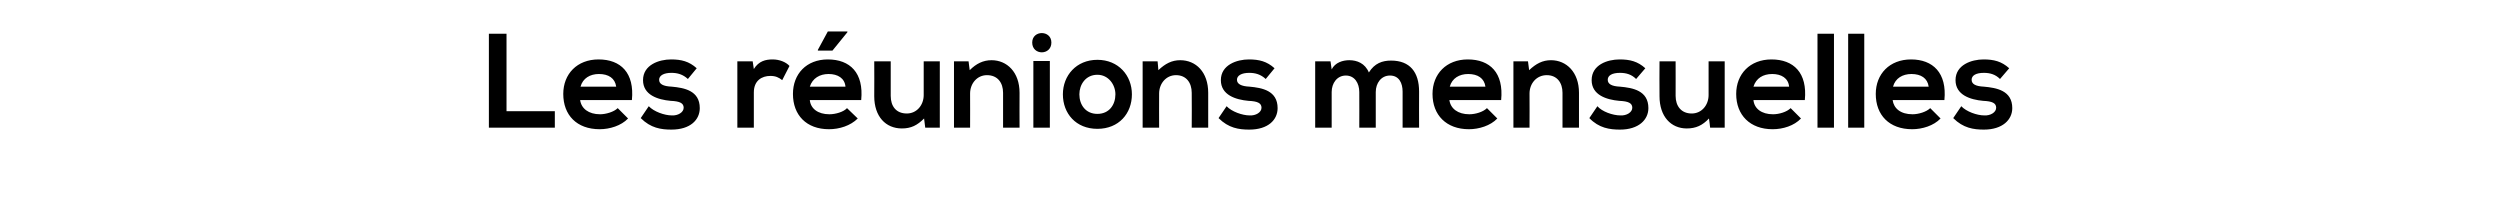<?xml version="1.0" standalone="no"?><!DOCTYPE svg PUBLIC "-//W3C//DTD SVG 1.1//EN" "http://www.w3.org/Graphics/SVG/1.1/DTD/svg11.dtd"><svg xmlns="http://www.w3.org/2000/svg" version="1.1" width="652px" height="53.8px" viewBox="0 -7 652 53.8" style="top:-7px"><desc>Les réunions mensuelles</desc><defs/><g id="Polygon47886"><path d="m132.1 1.8l0 20.2l12.6 0l0 4.3l-17.2 0l0-24.5l4.6 0zm19.2 17.3c.3 2.2 2.2 3.7 5.2 3.7c1.5 0 3.6-.6 4.6-1.6c0 0 2.7 2.7 2.7 2.7c-1.8 1.9-4.8 2.8-7.4 2.8c-6 0-9.5-3.7-9.5-9.2c0-5.2 3.6-9 9.2-9c5.8 0 9.4 3.5 8.7 10.6c0 0-13.5 0-13.5 0zm9.4-3.5c-.3-2.2-2-3.3-4.5-3.3c-2.3 0-4.2 1.1-4.8 3.3c0 0 9.3 0 9.3 0zm18.7-2c-1.3-1.2-2.7-1.6-4.3-1.6c-2 0-3.2.7-3.2 1.8c0 1.1 1 1.7 3.3 1.8c3.2.3 7.3 1 7.3 5.6c0 3-2.4 5.6-7.4 5.6c-2.7 0-5.4-.4-8-3c0 0 2.1-3.1 2.1-3.1c1.3 1.4 4.1 2.4 6 2.4c1.6.1 3.1-.8 3.1-2c0-1.2-1-1.7-3.4-1.8c-3.3-.3-7.2-1.5-7.2-5.4c0-4 4.2-5.4 7.3-5.4c2.7 0 4.7.5 6.7 2.3c0 0-2.3 2.8-2.3 2.8zm16.9-4.6c0 0 .31 1.99.3 2c1.3-2.1 3.1-2.5 4.9-2.5c1.8 0 3.5.7 4.4 1.7c0 0-1.9 3.7-1.9 3.7c-.9-.7-1.7-1.1-3.1-1.1c-2.2 0-4.3 1.2-4.3 4.3c.01.05 0 9.2 0 9.2l-4.3 0l0-17.3l4 0zm19.6-.5c-5.6 0-9.1 3.8-9.1 9c0 5.5 3.5 9.2 9.4 9.2c2.7 0 5.6-.9 7.5-2.8c0 0-2.8-2.7-2.8-2.7c-.9 1-3 1.6-4.6 1.6c-3 0-4.9-1.5-5.1-3.7c0 0 13.4 0 13.4 0c.7-7.1-2.9-10.6-8.7-10.6zm.2 3.8c2.4 0 4.2 1.1 4.4 3.3c0 0-9.3 0-9.3 0c.7-2.2 2.6-3.3 4.9-3.3zm4.9-10.9l-3.9 4.8l-3.8 0l0-.2l2.6-4.8l5.1 0l0 .2zm11.3 7.6c0 0 .01 9.02 0 9c0 2.7 1.4 4.6 4.2 4.6c2.6 0 4.4-2.2 4.4-4.8c-.02.01 0-8.8 0-8.8l4.2 0l0 17.3l-3.8 0c0 0-.28-2.36-.3-2.4c-1.8 1.8-3.4 2.6-5.8 2.6c-4.2 0-7.2-3.1-7.2-8.4c.04-.04 0-9.1 0-9.1l4.3 0zm29.3 17.3c0 0 0-9.08 0-9.1c0-2.6-1.4-4.6-4.2-4.6c-2.6 0-4.4 2.2-4.4 4.8c.03.03 0 8.9 0 8.9l-4.2 0l0-17.3l3.8 0c0 0 .29 2.31.3 2.3c1.7-1.7 3.5-2.6 5.7-2.6c4 0 7.3 3.1 7.3 8.5c-.03-.01 0 9.1 0 9.1l-4.3 0zm7.9-17.4l0 17.4l4.3 0l0-17.4l-4.3 0zm4.7-4.8c0 3.4-5 3.4-5 0c0-3.3 5-3.3 5 0zm21 13.5c0 5-3.4 9-9 9c-5.6 0-9-4-9-9c0-4.9 3.5-9 9-9c5.5 0 9 4.1 9 9zm-13.7 0c0 2.7 1.6 5.1 4.7 5.1c3.1 0 4.7-2.4 4.7-5.1c0-2.5-1.8-5.1-4.7-5.1c-3.1 0-4.7 2.6-4.7 5.1zm29.3 8.7c0 0 .05-9.08 0-9.1c0-2.6-1.4-4.6-4.1-4.6c-2.6 0-4.4 2.2-4.4 4.8c-.03.03 0 8.9 0 8.9l-4.3 0l0-17.3l3.9 0c0 0 .23 2.31.2 2.3c1.8-1.7 3.5-2.6 5.7-2.6c4.1 0 7.3 3.1 7.3 8.5c.02-.01 0 9.1 0 9.1l-4.3 0zm19.3-12.7c-1.3-1.2-2.7-1.6-4.3-1.6c-2 0-3.2.7-3.2 1.8c0 1.1 1.1 1.7 3.3 1.8c3.2.3 7.3 1 7.3 5.6c0 3-2.4 5.6-7.4 5.6c-2.7 0-5.4-.4-8-3c0 0 2.1-3.1 2.1-3.1c1.3 1.4 4.1 2.4 6 2.4c1.6.1 3.1-.8 3.1-2c0-1.2-1-1.7-3.4-1.8c-3.3-.3-7.2-1.5-7.2-5.4c0-4 4.2-5.4 7.3-5.4c2.7 0 4.7.5 6.7 2.3c0 0-2.3 2.8-2.3 2.8zm24.4 12.7c0 0 .03-9.29 0-9.3c0-2.3-1.2-4.3-3.5-4.3c-2.3 0-3.7 2-3.7 4.3c.02.01 0 9.3 0 9.3l-4.3 0l0-17.3l4 0c0 0 .32 2.06.3 2.1c.9-1.8 2.9-2.4 4.6-2.4c2 0 4.1.8 5.1 3.2c1.5-2.4 3.5-3.1 5.8-3.1c4.9 0 7.3 3 7.3 8.1c-.03.04 0 9.4 0 9.4l-4.3 0c0 0 0-9.36 0-9.4c0-2.2-.9-4.2-3.3-4.2c-2.3 0-3.7 2-3.7 4.3c0 .01 0 9.3 0 9.3l-4.3 0zm23.5-7.2c.3 2.2 2.2 3.7 5.2 3.7c1.6 0 3.6-.6 4.6-1.6c0 0 2.7 2.7 2.7 2.7c-1.8 1.9-4.8 2.8-7.4 2.8c-5.9 0-9.5-3.7-9.5-9.2c0-5.2 3.6-9 9.2-9c5.8 0 9.4 3.5 8.7 10.6c0 0-13.5 0-13.5 0zm9.4-3.5c-.3-2.2-2-3.3-4.5-3.3c-2.3 0-4.2 1.1-4.8 3.3c0 0 9.3 0 9.3 0zm20.1 10.7c0 0 .02-9.08 0-9.1c0-2.6-1.4-4.6-4.1-4.6c-2.7 0-4.5 2.2-4.5 4.8c.04.03 0 8.9 0 8.9l-4.2 0l0-17.3l3.8 0c0 0 .3 2.31.3 2.3c1.8-1.7 3.5-2.6 5.7-2.6c4 0 7.3 3.1 7.3 8.5c-.01-.01 0 9.1 0 9.1l-4.3 0zm19.2-12.7c-1.2-1.2-2.6-1.6-4.2-1.6c-2.1 0-3.2.7-3.2 1.8c0 1.1 1 1.7 3.2 1.8c3.3.3 7.4 1 7.4 5.6c0 3-2.5 5.6-7.4 5.6c-2.7 0-5.5-.4-8-3c0 0 2.1-3.1 2.1-3.1c1.2 1.4 4 2.4 6 2.4c1.6.1 3.1-.8 3.1-2c0-1.2-1-1.7-3.4-1.8c-3.3-.3-7.2-1.5-7.2-5.4c0-4 4.1-5.4 7.3-5.4c2.7 0 4.7.5 6.7 2.3c0 0-2.4 2.8-2.4 2.8zm10.3-4.6c0 0 .02 9.02 0 9c0 2.7 1.5 4.6 4.2 4.6c2.6 0 4.4-2.2 4.4-4.8c0 .01 0-8.8 0-8.8l4.2 0l0 17.3l-3.8 0c0 0-.26-2.36-.3-2.4c-1.7 1.8-3.4 2.6-5.8 2.6c-4.1 0-7.1-3.1-7.1-8.4c-.05-.04 0-9.1 0-9.1l4.2 0zm20.3 10.1c.2 2.2 2.1 3.7 5.1 3.7c1.6 0 3.6-.6 4.6-1.6c0 0 2.7 2.7 2.7 2.7c-1.8 1.9-4.7 2.8-7.4 2.8c-5.9 0-9.5-3.7-9.5-9.2c0-5.2 3.6-9 9.2-9c5.8 0 9.4 3.5 8.7 10.6c0 0-13.4 0-13.4 0zm9.3-3.5c-.2-2.2-2-3.3-4.4-3.3c-2.4 0-4.2 1.1-4.9 3.3c0 0 9.3 0 9.3 0zm11.7-13.8l0 24.5l-4.3 0l0-24.5l4.3 0zm7.9 0l0 24.5l-4.2 0l0-24.5l4.2 0zm7.4 17.3c.3 2.2 2.1 3.7 5.2 3.7c1.5 0 3.6-.6 4.6-1.6c0 0 2.7 2.7 2.7 2.7c-1.8 1.9-4.8 2.8-7.4 2.8c-6 0-9.5-3.7-9.5-9.2c0-5.2 3.6-9 9.2-9c5.7 0 9.4 3.5 8.7 10.6c0 0-13.5 0-13.5 0zm9.4-3.5c-.3-2.2-2-3.3-4.5-3.3c-2.3 0-4.2 1.1-4.8 3.3c0 0 9.3 0 9.3 0zm18.6-2c-1.2-1.2-2.6-1.6-4.2-1.6c-2.1 0-3.2.7-3.2 1.8c0 1.1 1 1.7 3.2 1.8c3.3.3 7.4 1 7.4 5.6c0 3-2.5 5.6-7.4 5.6c-2.7 0-5.4-.4-8-3c0 0 2.1-3.1 2.1-3.1c1.3 1.4 4.1 2.4 6 2.4c1.6.1 3.1-.8 3.1-2c0-1.2-1-1.7-3.4-1.8c-3.3-.3-7.2-1.5-7.2-5.4c0-4 4.2-5.4 7.3-5.4c2.7 0 4.7.5 6.7 2.3c0 0-2.4 2.8-2.4 2.8z" stroke="none" fill="#000"/></g></svg>